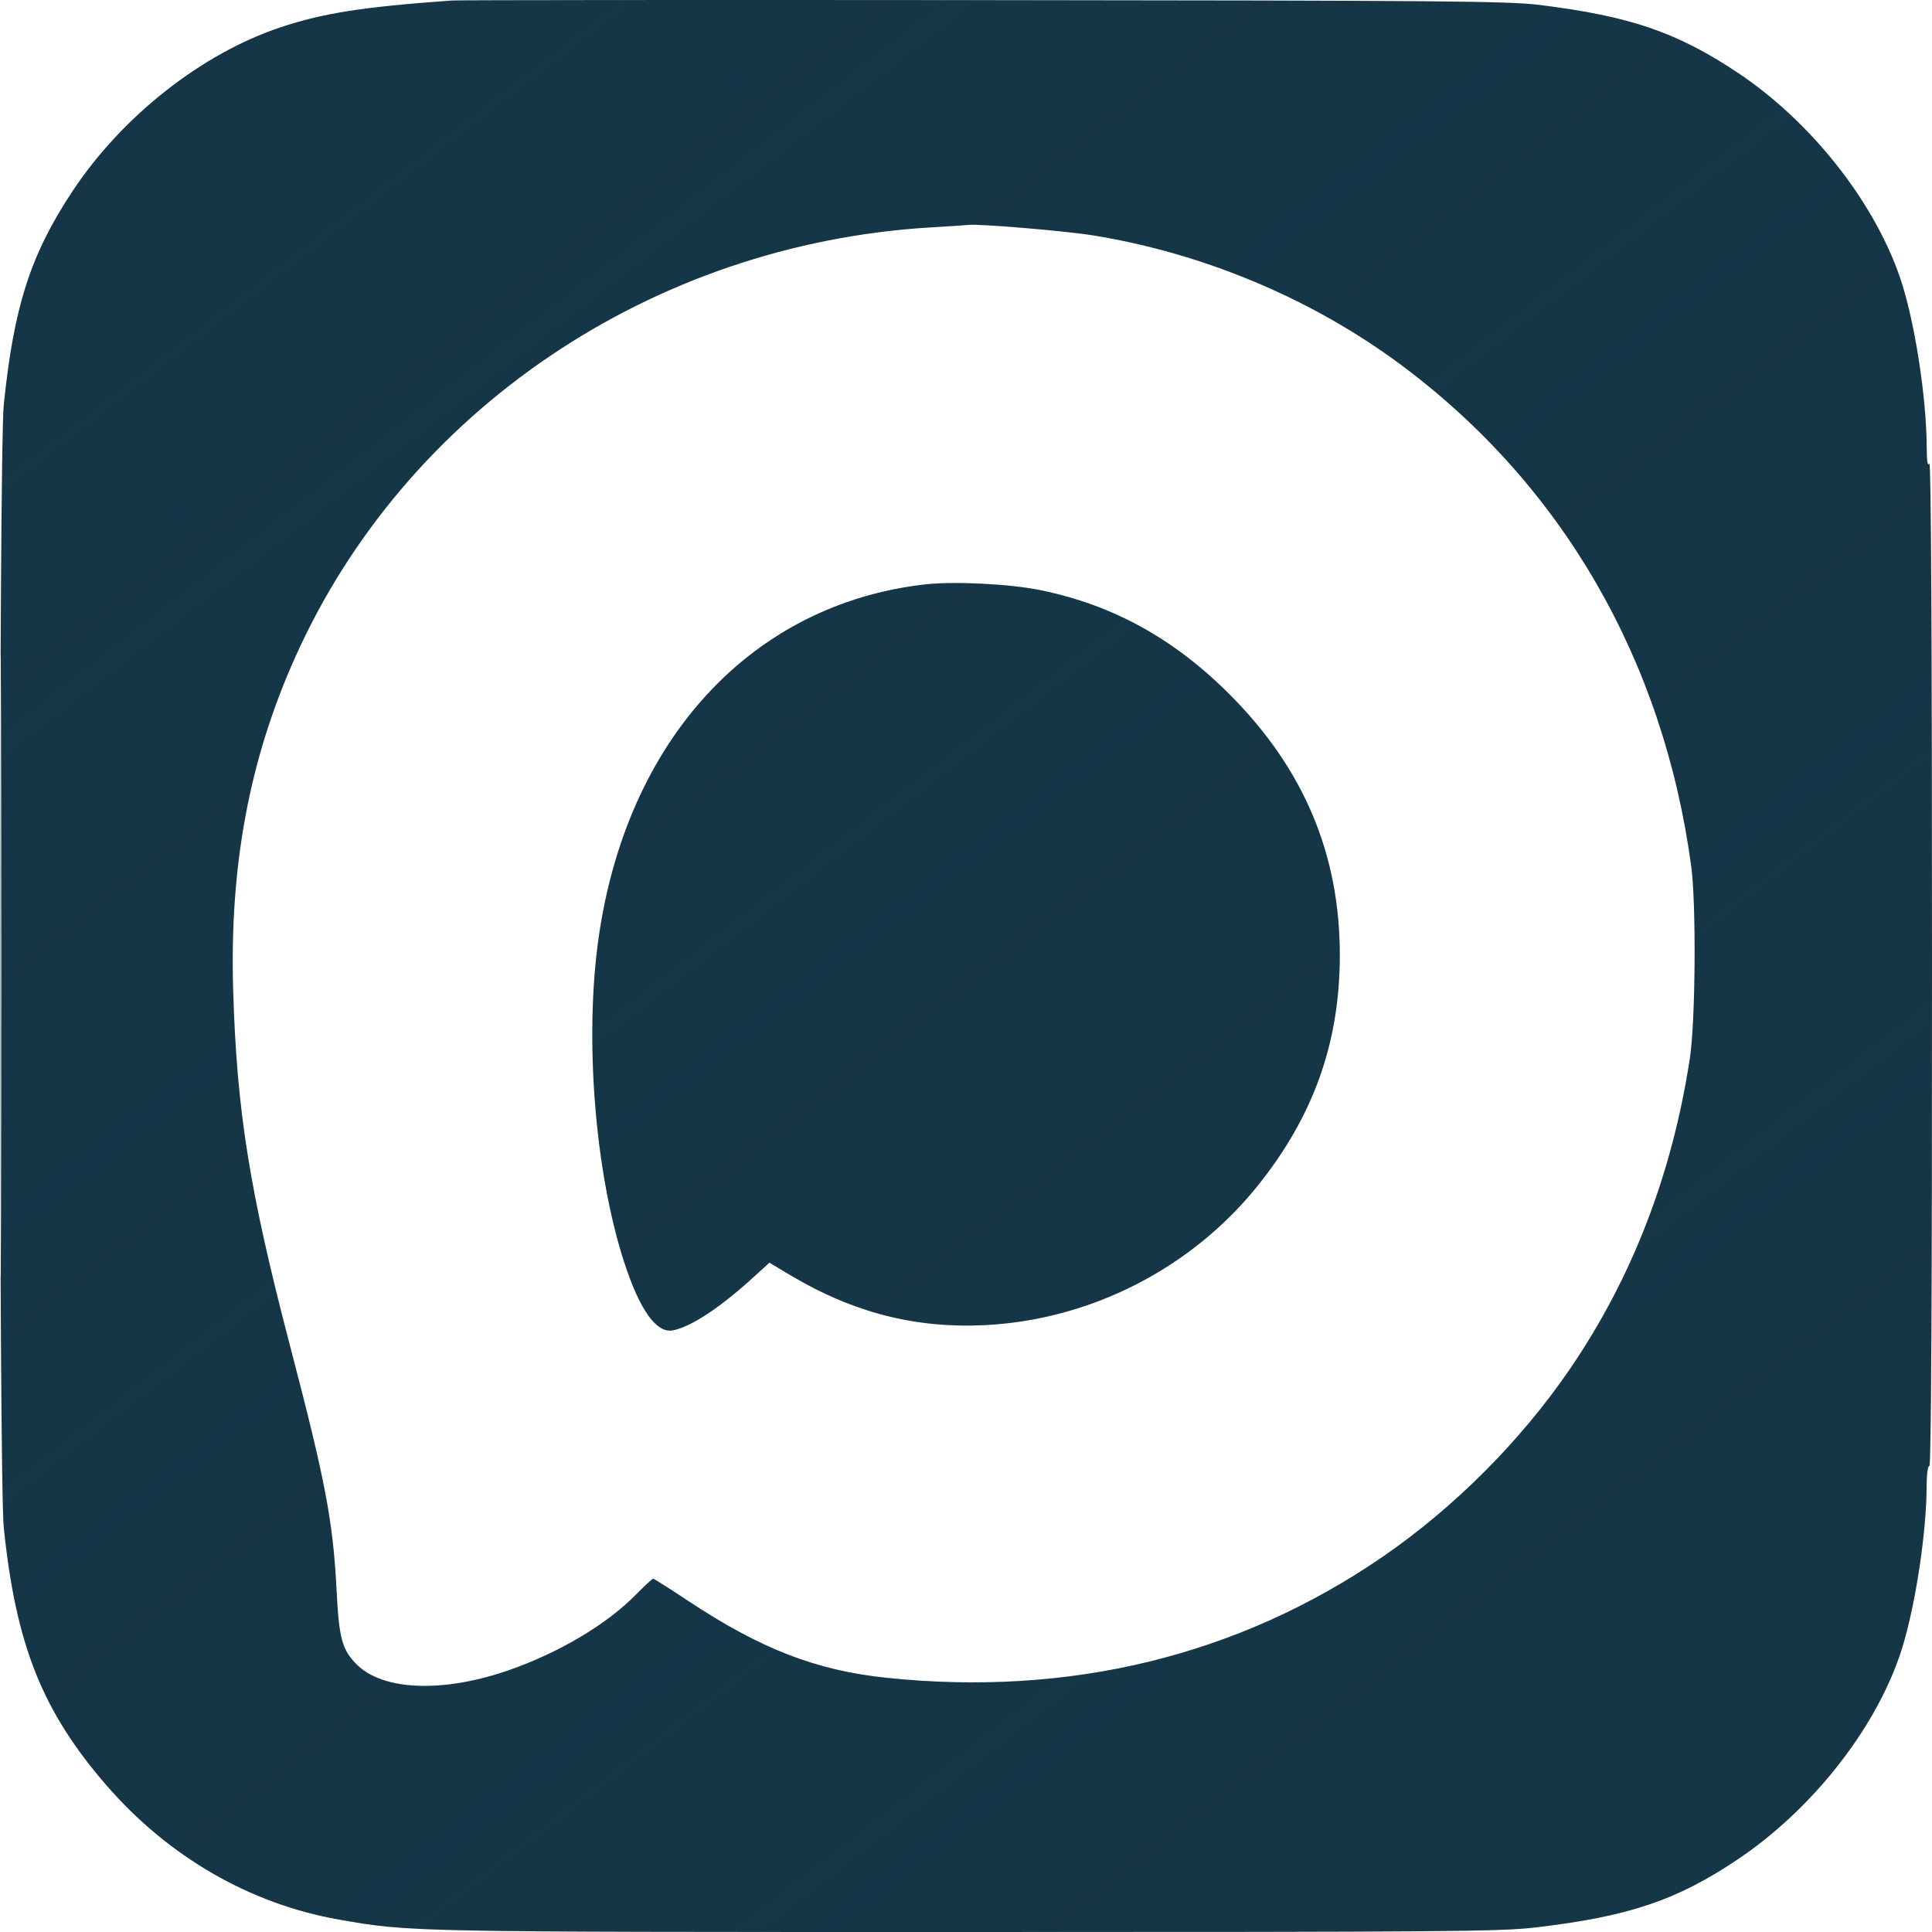 <?xml version="1.0" encoding="UTF-8"?> <svg xmlns="http://www.w3.org/2000/svg" width="50" height="50" viewBox="0 0 50 50" fill="none"><path fill-rule="evenodd" clip-rule="evenodd" d="M11.7 0.013C9.405 0.176 8.355 0.34 7.259 0.707C5.219 1.388 3.165 3.006 1.881 4.941C0.793 6.581 0.359 7.924 0.098 10.469C-0.033 11.734 -0.033 38.27 0.098 39.535C0.409 42.562 1.092 44.281 2.744 46.191C4.355 48.053 6.47 49.276 8.786 49.681C10.613 50.001 10.565 50 25.022 50C37.459 50 38.819 49.989 39.735 49.882C42.142 49.601 43.392 49.181 44.971 48.121C46.861 46.851 48.472 44.83 49.155 42.871C49.533 41.786 49.86 39.739 49.861 38.44C49.862 38.151 49.892 37.936 49.932 37.936C49.978 37.936 50.001 33.55 50 24.915C49.999 16.483 49.975 11.931 49.932 11.999C49.885 12.072 49.864 11.944 49.863 11.582C49.858 10.25 49.539 8.235 49.162 7.153C48.472 5.174 46.849 3.133 44.971 1.881C43.398 0.833 42.185 0.418 39.843 0.128C39.036 0.028 37.416 0.014 25.473 0.003C18.069 -0.004 11.871 0.001 11.7 0.013ZM24.085 5.885C16.872 6.319 10.501 10.627 7.64 17.008C6.453 19.654 5.938 22.418 6.034 25.628C6.128 28.757 6.457 30.816 7.5 34.807C8.424 38.339 8.619 39.366 8.711 41.163C8.773 42.391 8.85 42.682 9.214 43.059C9.893 43.762 11.48 43.822 13.211 43.21C14.497 42.755 15.701 42.036 16.451 41.276C16.678 41.045 16.882 40.856 16.904 40.856C16.925 40.856 17.334 41.116 17.813 41.433C19.683 42.673 21.12 43.23 22.94 43.421C27.677 43.918 32.047 42.854 35.777 40.294C37.632 39.02 39.357 37.292 40.628 35.432C42.239 33.075 43.277 30.388 43.734 27.387C43.88 26.436 43.901 23.408 43.77 22.429C43.052 17.077 40.425 12.537 36.252 9.438C33.957 7.733 31.15 6.554 28.283 6.091C27.566 5.975 25.305 5.786 25.057 5.821C25.018 5.827 24.581 5.856 24.085 5.885ZM0.007 25.002C0.007 32.173 0.016 35.106 0.026 31.521C0.035 27.936 0.035 22.069 0.026 18.483C0.016 14.898 0.007 17.831 0.007 25.002ZM23.93 15.125C19.446 15.642 16.223 19.136 15.492 24.272C15.123 26.865 15.394 30.312 16.149 32.651C16.554 33.903 16.99 34.515 17.418 34.429C17.891 34.334 18.64 33.839 19.5 33.054L19.912 32.678L20.468 33.01C22.075 33.967 23.687 34.381 25.473 34.295C28.22 34.162 30.831 32.829 32.553 30.682C33.995 28.884 34.673 26.979 34.674 24.724C34.676 22.109 33.741 19.893 31.826 17.975C30.382 16.527 28.801 15.656 26.92 15.272C26.127 15.11 24.68 15.039 23.93 15.125Z" fill="url(#paint0_linear_2111_287)"></path><path fill-rule="evenodd" clip-rule="evenodd" d="M11.7 0.013C9.405 0.176 8.355 0.34 7.259 0.707C5.219 1.388 3.165 3.006 1.881 4.941C0.793 6.581 0.359 7.924 0.098 10.469C-0.033 11.734 -0.033 38.27 0.098 39.535C0.409 42.562 1.092 44.281 2.744 46.191C4.355 48.053 6.47 49.276 8.786 49.681C10.613 50.001 10.565 50 25.022 50C37.459 50 38.819 49.989 39.735 49.882C42.142 49.601 43.392 49.181 44.971 48.121C46.861 46.851 48.472 44.83 49.155 42.871C49.533 41.786 49.86 39.739 49.861 38.44C49.862 38.151 49.892 37.936 49.932 37.936C49.978 37.936 50.001 33.55 50 24.915C49.999 16.483 49.975 11.931 49.932 11.999C49.885 12.072 49.864 11.944 49.863 11.582C49.858 10.25 49.539 8.235 49.162 7.153C48.472 5.174 46.849 3.133 44.971 1.881C43.398 0.833 42.185 0.418 39.843 0.128C39.036 0.028 37.416 0.014 25.473 0.003C18.069 -0.004 11.871 0.001 11.7 0.013ZM24.085 5.885C16.872 6.319 10.501 10.627 7.64 17.008C6.453 19.654 5.938 22.418 6.034 25.628C6.128 28.757 6.457 30.816 7.5 34.807C8.424 38.339 8.619 39.366 8.711 41.163C8.773 42.391 8.85 42.682 9.214 43.059C9.893 43.762 11.48 43.822 13.211 43.21C14.497 42.755 15.701 42.036 16.451 41.276C16.678 41.045 16.882 40.856 16.904 40.856C16.925 40.856 17.334 41.116 17.813 41.433C19.683 42.673 21.12 43.23 22.94 43.421C27.677 43.918 32.047 42.854 35.777 40.294C37.632 39.02 39.357 37.292 40.628 35.432C42.239 33.075 43.277 30.388 43.734 27.387C43.88 26.436 43.901 23.408 43.77 22.429C43.052 17.077 40.425 12.537 36.252 9.438C33.957 7.733 31.15 6.554 28.283 6.091C27.566 5.975 25.305 5.786 25.057 5.821C25.018 5.827 24.581 5.856 24.085 5.885ZM0.007 25.002C0.007 32.173 0.016 35.106 0.026 31.521C0.035 27.936 0.035 22.069 0.026 18.483C0.016 14.898 0.007 17.831 0.007 25.002ZM23.93 15.125C19.446 15.642 16.223 19.136 15.492 24.272C15.123 26.865 15.394 30.312 16.149 32.651C16.554 33.903 16.99 34.515 17.418 34.429C17.891 34.334 18.64 33.839 19.5 33.054L19.912 32.678L20.468 33.01C22.075 33.967 23.687 34.381 25.473 34.295C28.22 34.162 30.831 32.829 32.553 30.682C33.995 28.884 34.673 26.979 34.674 24.724C34.676 22.109 33.741 19.893 31.826 17.975C30.382 16.527 28.801 15.656 26.92 15.272C26.127 15.11 24.68 15.039 23.93 15.125Z" fill="url(#paint1_linear_2111_287)" fill-opacity="0.2"></path><defs><linearGradient id="paint0_linear_2111_287" x1="50.028" y1="8.483" x2="-0.087" y2="49.89" gradientUnits="userSpaceOnUse"><stop offset="0.146" stop-color="#153647"></stop><stop offset="0.482" stop-color="#153647"></stop><stop offset="0.918" stop-color="#153647"></stop></linearGradient><linearGradient id="paint1_linear_2111_287" x1="4.441" y1="5.806" x2="41.036" y2="52.945" gradientUnits="userSpaceOnUse"><stop stop-color="#153647" stop-opacity="0"></stop><stop offset="0.933" stop-color="#153647"></stop></linearGradient></defs></svg> 